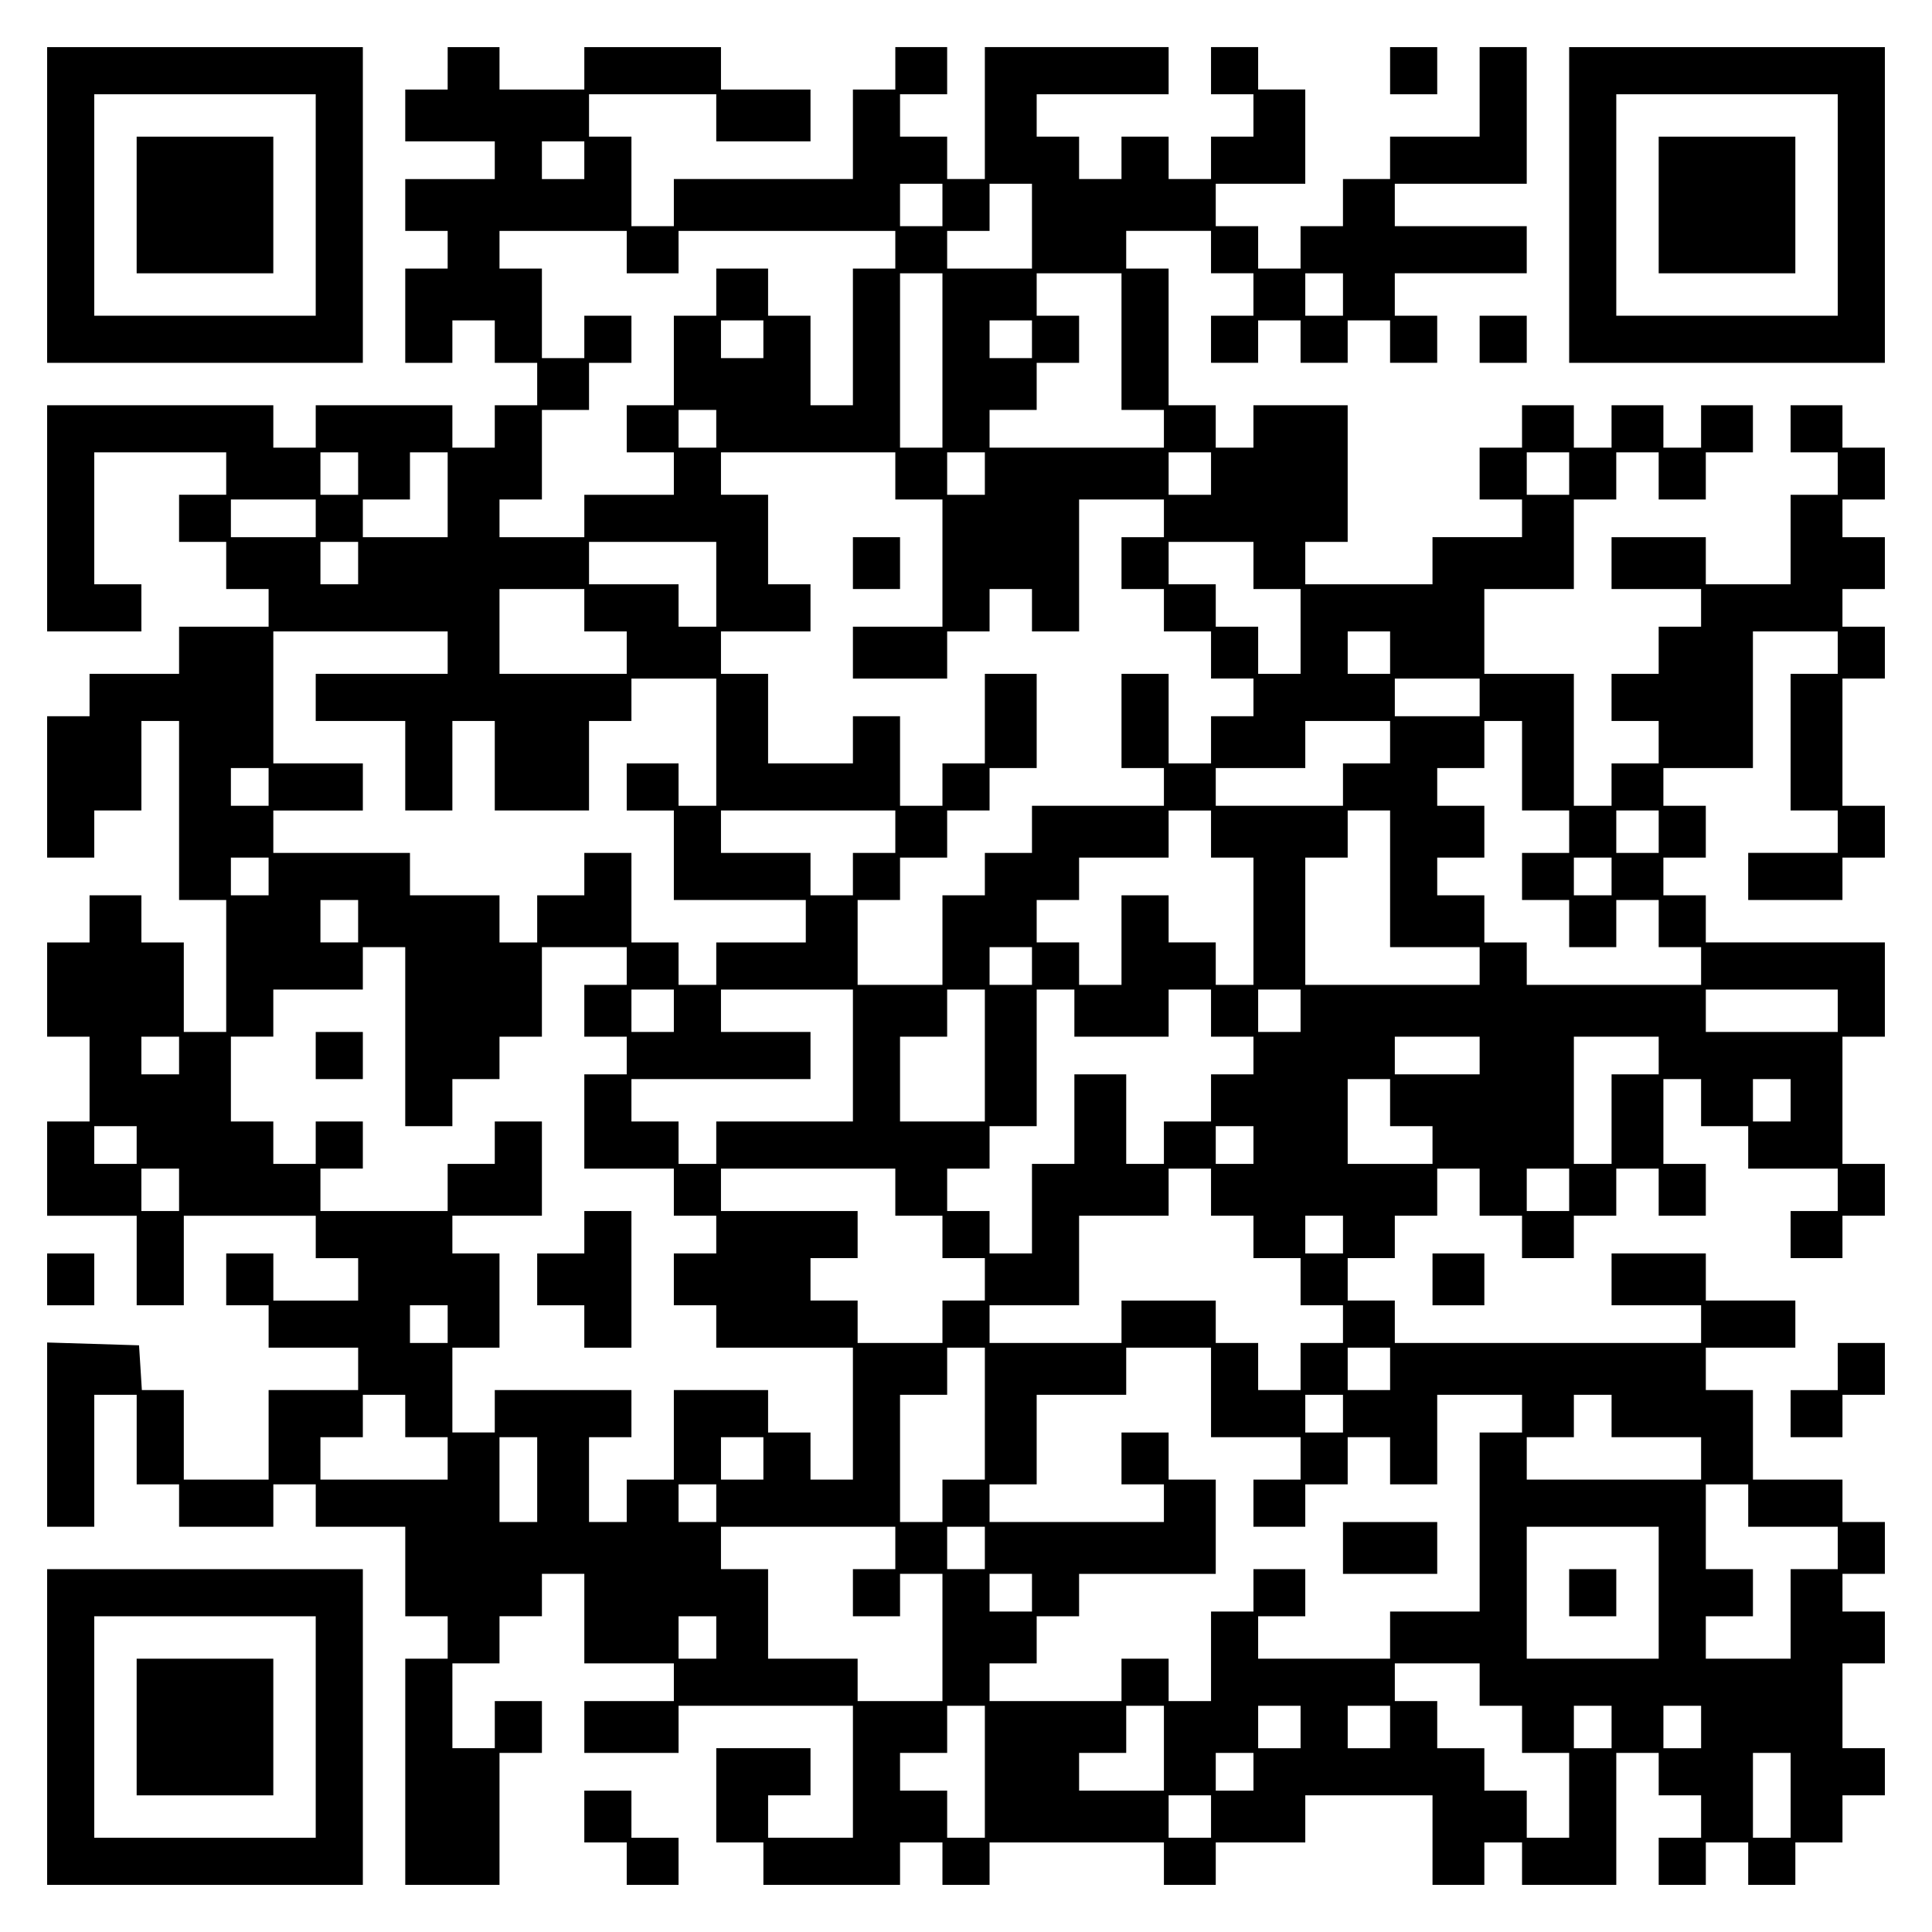 <?xml version="1.0" encoding="UTF-8" standalone="yes"?>
<svg version="1.0" xmlns="http://www.w3.org/2000/svg" width="100mm" height="100mm" viewBox="0 0 410 410" preserveAspectRatio="xMidYMid meet">
  <g transform="translate(0,410) scale(0.1,-0.1)" fill="#000000" stroke="none">
    <path d="M100 3665 l0 -335 335 0 335 0 0 335 0 335 -335 0 -335 0 0 -335z
m570 0 l0 -235 -235 0 -235 0 0 235 0 235 235 0 235 0 0 -235z"/>
    <path d="M290 3665 l0 -145 145 0 145 0 0 145 0 145 -145 0 -145 0 0 -145z"/>
    <path d="M950 3955 l0 -45 -45 0 -45 0 0 -55 0 -55 95 0 95 0 0 -40 0 -40 -95
0 -95 0 0 -55 0 -55 45 0 45 0 0 -40 0 -40 -45 0 -45 0 0 -100 0 -100 50 0 50
0 0 45 0 45 45 0 45 0 0 -45 0 -45 45 0 45 0 0 -45 0 -45 -45 0 -45 0 0 -45 0
-45 -45 0 -45 0 0 45 0 45 -145 0 -145 0 0 -45 0 -45 -45 0 -45 0 0 45 0 45
-240 0 -240 0 0 -240 0 -240 100 0 100 0 0 50 0 50 -50 0 -50 0 0 140 0 140
140 0 140 0 0 -45 0 -45 -50 0 -50 0 0 -50 0 -50 50 0 50 0 0 -50 0 -50 45 0
45 0 0 -40 0 -40 -95 0 -95 0 0 -50 0 -50 -95 0 -95 0 0 -45 0 -45 -45 0 -45
0 0 -150 0 -150 50 0 50 0 0 50 0 50 50 0 50 0 0 95 0 95 40 0 40 0 0 -190 0
-190 50 0 50 0 0 -140 0 -140 -45 0 -45 0 0 95 0 95 -45 0 -45 0 0 50 0 50
-55 0 -55 0 0 -50 0 -50 -45 0 -45 0 0 -100 0 -100 45 0 45 0 0 -90 0 -90 -45
0 -45 0 0 -100 0 -100 95 0 95 0 0 -95 0 -95 50 0 50 0 0 95 0 95 140 0 140 0
0 -45 0 -45 45 0 45 0 0 -45 0 -45 -90 0 -90 0 0 50 0 50 -50 0 -50 0 0 -55 0
-55 45 0 45 0 0 -45 0 -45 95 0 95 0 0 -45 0 -45 -95 0 -95 0 0 -95 0 -95 -90
0 -90 0 0 95 0 95 -44 0 -45 0 -3 48 -3 47 -97 3 -98 3 0 -196 0 -195 50 0 50
0 0 140 0 140 45 0 45 0 0 -95 0 -95 45 0 45 0 0 -45 0 -45 100 0 100 0 0 45
0 45 45 0 45 0 0 -45 0 -45 95 0 95 0 0 -95 0 -95 45 0 45 0 0 -45 0 -45 -45
0 -45 0 0 -240 0 -240 100 0 100 0 0 140 0 140 45 0 45 0 0 55 0 55 -50 0 -50
0 0 -50 0 -50 -45 0 -45 0 0 90 0 90 50 0 50 0 0 50 0 50 45 0 45 0 0 45 0 45
45 0 45 0 0 -95 0 -95 95 0 95 0 0 -40 0 -40 -95 0 -95 0 0 -55 0 -55 100 0
100 0 0 50 0 50 185 0 185 0 0 -140 0 -140 -90 0 -90 0 0 45 0 45 45 0 45 0 0
50 0 50 -100 0 -100 0 0 -100 0 -100 50 0 50 0 0 -45 0 -45 145 0 145 0 0 45
0 45 45 0 45 0 0 -45 0 -45 50 0 50 0 0 45 0 45 185 0 185 0 0 -45 0 -45 55 0
55 0 0 45 0 45 95 0 95 0 0 50 0 50 135 0 135 0 0 -95 0 -95 55 0 55 0 0 45 0
45 40 0 40 0 0 -45 0 -45 100 0 100 0 0 140 0 140 45 0 45 0 0 -45 0 -45 45 0
45 0 0 -45 0 -45 -45 0 -45 0 0 -50 0 -50 50 0 50 0 0 45 0 45 45 0 45 0 0
-45 0 -45 50 0 50 0 0 45 0 45 50 0 50 0 0 50 0 50 45 0 45 0 0 50 0 50 -45 0
-45 0 0 90 0 90 45 0 45 0 0 55 0 55 -45 0 -45 0 0 40 0 40 45 0 45 0 0 55 0
55 -45 0 -45 0 0 45 0 45 -95 0 -95 0 0 95 0 95 -50 0 -50 0 0 45 0 45 95 0
95 0 0 50 0 50 -95 0 -95 0 0 50 0 50 -100 0 -100 0 0 -55 0 -55 95 0 95 0 0
-40 0 -40 -325 0 -325 0 0 45 0 45 -50 0 -50 0 0 45 0 45 50 0 50 0 0 45 0 45
45 0 45 0 0 50 0 50 45 0 45 0 0 -50 0 -50 45 0 45 0 0 -45 0 -45 55 0 55 0 0
45 0 45 45 0 45 0 0 50 0 50 45 0 45 0 0 -50 0 -50 50 0 50 0 0 55 0 55 -45 0
-45 0 0 90 0 90 40 0 40 0 0 -50 0 -50 50 0 50 0 0 -45 0 -45 95 0 95 0 0 -45
0 -45 -50 0 -50 0 0 -50 0 -50 55 0 55 0 0 45 0 45 45 0 45 0 0 55 0 55 -45 0
-45 0 0 135 0 135 45 0 45 0 0 100 0 100 -190 0 -190 0 0 50 0 50 -45 0 -45 0
0 40 0 40 45 0 45 0 0 55 0 55 -45 0 -45 0 0 40 0 40 95 0 95 0 0 145 0 145
90 0 90 0 0 -45 0 -45 -50 0 -50 0 0 -145 0 -145 50 0 50 0 0 -45 0 -45 -95 0
-95 0 0 -50 0 -50 100 0 100 0 0 45 0 45 45 0 45 0 0 55 0 55 -45 0 -45 0 0
135 0 135 45 0 45 0 0 55 0 55 -45 0 -45 0 0 40 0 40 45 0 45 0 0 55 0 55 -45
0 -45 0 0 40 0 40 45 0 45 0 0 55 0 55 -45 0 -45 0 0 45 0 45 -55 0 -55 0 0
-50 0 -50 50 0 50 0 0 -45 0 -45 -50 0 -50 0 0 -95 0 -95 -90 0 -90 0 0 50 0
50 -100 0 -100 0 0 -55 0 -55 95 0 95 0 0 -40 0 -40 -45 0 -45 0 0 -50 0 -50
-50 0 -50 0 0 -50 0 -50 50 0 50 0 0 -45 0 -45 -50 0 -50 0 0 -45 0 -45 -40 0
-40 0 0 140 0 140 -95 0 -95 0 0 90 0 90 95 0 95 0 0 95 0 95 45 0 45 0 0 50
0 50 45 0 45 0 0 -50 0 -50 50 0 50 0 0 50 0 50 50 0 50 0 0 50 0 50 -55 0
-55 0 0 -45 0 -45 -40 0 -40 0 0 45 0 45 -55 0 -55 0 0 -45 0 -45 -40 0 -40 0
0 45 0 45 -55 0 -55 0 0 -45 0 -45 -45 0 -45 0 0 -55 0 -55 45 0 45 0 0 -40 0
-40 -95 0 -95 0 0 -50 0 -50 -135 0 -135 0 0 45 0 45 45 0 45 0 0 145 0 145
-100 0 -100 0 0 -45 0 -45 -40 0 -40 0 0 45 0 45 -50 0 -50 0 0 145 0 145 -45
0 -45 0 0 40 0 40 90 0 90 0 0 -45 0 -45 45 0 45 0 0 -45 0 -45 -45 0 -45 0 0
-50 0 -50 50 0 50 0 0 45 0 45 45 0 45 0 0 -45 0 -45 50 0 50 0 0 45 0 45 45
0 45 0 0 -45 0 -45 50 0 50 0 0 50 0 50 -45 0 -45 0 0 45 0 45 140 0 140 0 0
50 0 50 -140 0 -140 0 0 45 0 45 140 0 140 0 0 145 0 145 -50 0 -50 0 0 -95 0
-95 -95 0 -95 0 0 -45 0 -45 -50 0 -50 0 0 -50 0 -50 -45 0 -45 0 0 -45 0 -45
-45 0 -45 0 0 45 0 45 -45 0 -45 0 0 45 0 45 95 0 95 0 0 100 0 100 -50 0 -50
0 0 45 0 45 -50 0 -50 0 0 -50 0 -50 45 0 45 0 0 -45 0 -45 -45 0 -45 0 0 -45
0 -45 -45 0 -45 0 0 45 0 45 -50 0 -50 0 0 -45 0 -45 -45 0 -45 0 0 45 0 45
-45 0 -45 0 0 45 0 45 140 0 140 0 0 50 0 50 -195 0 -195 0 0 -140 0 -140 -40
0 -40 0 0 45 0 45 -50 0 -50 0 0 45 0 45 50 0 50 0 0 50 0 50 -55 0 -55 0 0
-45 0 -45 -45 0 -45 0 0 -95 0 -95 -190 0 -190 0 0 -50 0 -50 -45 0 -45 0 0
95 0 95 -45 0 -45 0 0 45 0 45 135 0 135 0 0 -50 0 -50 100 0 100 0 0 55 0 55
-95 0 -95 0 0 45 0 45 -145 0 -145 0 0 -45 0 -45 -90 0 -90 0 0 45 0 45 -55 0
-55 0 0 -45z m290 -195 l0 -40 -45 0 -45 0 0 40 0 40 45 0 45 0 0 -40z m760
-95 l0 -45 -45 0 -45 0 0 45 0 45 45 0 45 0 0 -45z m190 -45 l0 -90 -90 0 -90
0 0 40 0 40 45 0 45 0 0 50 0 50 45 0 45 0 0 -90z m-860 -55 l0 -45 55 0 55 0
0 45 0 45 230 0 230 0 0 -40 0 -40 -45 0 -45 0 0 -145 0 -145 -45 0 -45 0 0
95 0 95 -45 0 -45 0 0 50 0 50 -55 0 -55 0 0 -50 0 -50 -45 0 -45 0 0 -95 0
-95 -50 0 -50 0 0 -50 0 -50 50 0 50 0 0 -45 0 -45 -95 0 -95 0 0 -45 0 -45
-90 0 -90 0 0 40 0 40 45 0 45 0 0 95 0 95 50 0 50 0 0 50 0 50 45 0 45 0 0
50 0 50 -50 0 -50 0 0 -45 0 -45 -45 0 -45 0 0 95 0 95 -45 0 -45 0 0 40 0 40
135 0 135 0 0 -45z m670 -230 l0 -185 -45 0 -45 0 0 185 0 185 45 0 45 0 0
-185z m380 40 l0 -145 45 0 45 0 0 -40 0 -40 -185 0 -185 0 0 40 0 40 50 0 50
0 0 50 0 50 45 0 45 0 0 50 0 50 -45 0 -45 0 0 45 0 45 90 0 90 0 0 -145z
m470 100 l0 -45 -40 0 -40 0 0 45 0 45 40 0 40 0 0 -45z m-1230 -95 l0 -40
-45 0 -45 0 0 40 0 40 45 0 45 0 0 -40z m570 0 l0 -40 -45 0 -45 0 0 40 0 40
45 0 45 0 0 -40z m-670 -190 l0 -40 -40 0 -40 0 0 40 0 40 40 0 40 0 0 -40z
m-760 -95 l0 -45 -40 0 -40 0 0 45 0 45 40 0 40 0 0 -45z m190 -45 l0 -90 -90
0 -90 0 0 40 0 40 50 0 50 0 0 50 0 50 40 0 40 0 0 -90z m950 40 l0 -50 50 0
50 0 0 -135 0 -135 -95 0 -95 0 0 -55 0 -55 100 0 100 0 0 50 0 50 45 0 45 0
0 45 0 45 45 0 45 0 0 -45 0 -45 50 0 50 0 0 140 0 140 90 0 90 0 0 -40 0 -40
-45 0 -45 0 0 -55 0 -55 45 0 45 0 0 -45 0 -45 50 0 50 0 0 -50 0 -50 45 0 45
0 0 -40 0 -40 -45 0 -45 0 0 -50 0 -50 -45 0 -45 0 0 95 0 95 -50 0 -50 0 0
-100 0 -100 45 0 45 0 0 -40 0 -40 -140 0 -140 0 0 -50 0 -50 -50 0 -50 0 0
-45 0 -45 -45 0 -45 0 0 -95 0 -95 -90 0 -90 0 0 90 0 90 45 0 45 0 0 45 0 45
50 0 50 0 0 50 0 50 45 0 45 0 0 45 0 45 50 0 50 0 0 100 0 100 -55 0 -55 0 0
-95 0 -95 -45 0 -45 0 0 -45 0 -45 -45 0 -45 0 0 95 0 95 -50 0 -50 0 0 -50 0
-50 -90 0 -90 0 0 95 0 95 -50 0 -50 0 0 45 0 45 95 0 95 0 0 50 0 50 -45 0
-45 0 0 95 0 95 -50 0 -50 0 0 45 0 45 185 0 185 0 0 -50z m190 5 l0 -45 -40
0 -40 0 0 45 0 45 40 0 40 0 0 -45z m480 0 l0 -45 -45 0 -45 0 0 45 0 45 45 0
45 0 0 -45z m760 0 l0 -45 -45 0 -45 0 0 45 0 45 45 0 45 0 0 -45z m-2660 -95
l0 -40 -90 0 -90 0 0 40 0 40 90 0 90 0 0 -40z m90 -95 l0 -45 -40 0 -40 0 0
45 0 45 40 0 40 0 0 -45z m760 -45 l0 -90 -40 0 -40 0 0 45 0 45 -95 0 -95 0
0 45 0 45 135 0 135 0 0 -90z m1140 40 l0 -50 50 0 50 0 0 -90 0 -90 -45 0
-45 0 0 50 0 50 -45 0 -45 0 0 45 0 45 -50 0 -50 0 0 45 0 45 90 0 90 0 0 -50z
m-1420 -95 l0 -45 45 0 45 0 0 -45 0 -45 -135 0 -135 0 0 90 0 90 90 0 90 0 0
-45z m-290 -90 l0 -45 -140 0 -140 0 0 -50 0 -50 95 0 95 0 0 -95 0 -95 50 0
50 0 0 95 0 95 45 0 45 0 0 -95 0 -95 100 0 100 0 0 95 0 95 45 0 45 0 0 45 0
45 90 0 90 0 0 -135 0 -135 -40 0 -40 0 0 45 0 45 -55 0 -55 0 0 -50 0 -50 50
0 50 0 0 -95 0 -95 140 0 140 0 0 -45 0 -45 -95 0 -95 0 0 -45 0 -45 -40 0
-40 0 0 45 0 45 -50 0 -50 0 0 95 0 95 -50 0 -50 0 0 -45 0 -45 -50 0 -50 0 0
-50 0 -50 -40 0 -40 0 0 50 0 50 -95 0 -95 0 0 45 0 45 -145 0 -145 0 0 45 0
45 95 0 95 0 0 50 0 50 -95 0 -95 0 0 140 0 140 185 0 185 0 0 -45z m2000 0
l0 -45 -45 0 -45 0 0 45 0 45 45 0 45 0 0 -45z m190 -95 l0 -40 -90 0 -90 0 0
40 0 40 90 0 90 0 0 -40z m-190 -95 l0 -45 -50 0 -50 0 0 -45 0 -45 -135 0
-135 0 0 40 0 40 95 0 95 0 0 50 0 50 90 0 90 0 0 -45z m280 -50 l0 -95 50 0
50 0 0 -45 0 -45 -50 0 -50 0 0 -50 0 -50 50 0 50 0 0 -50 0 -50 50 0 50 0 0
50 0 50 45 0 45 0 0 -50 0 -50 45 0 45 0 0 -40 0 -40 -185 0 -185 0 0 45 0 45
-45 0 -45 0 0 50 0 50 -50 0 -50 0 0 40 0 40 50 0 50 0 0 55 0 55 -50 0 -50 0
0 40 0 40 50 0 50 0 0 50 0 50 40 0 40 0 0 -95z m-2660 -45 l0 -40 -40 0 -40
0 0 40 0 40 40 0 40 0 0 -40z m1330 -95 l0 -45 -45 0 -45 0 0 -45 0 -45 -45 0
-45 0 0 45 0 45 -95 0 -95 0 0 45 0 45 185 0 185 0 0 -45z m670 -5 l0 -50 45
0 45 0 0 -135 0 -135 -40 0 -40 0 0 45 0 45 -50 0 -50 0 0 50 0 50 -50 0 -50
0 0 -95 0 -95 -45 0 -45 0 0 45 0 45 -45 0 -45 0 0 45 0 45 45 0 45 0 0 45 0
45 95 0 95 0 0 50 0 50 45 0 45 0 0 -50z m380 -95 l0 -145 95 0 95 0 0 -40 0
-40 -185 0 -185 0 0 135 0 135 45 0 45 0 0 50 0 50 45 0 45 0 0 -145z m570
100 l0 -45 -45 0 -45 0 0 45 0 45 45 0 45 0 0 -45z m-2950 -95 l0 -40 -40 0
-40 0 0 40 0 40 40 0 40 0 0 -40z m2850 0 l0 -40 -40 0 -40 0 0 40 0 40 40 0
40 0 0 -40z m-2660 -95 l0 -45 -40 0 -40 0 0 45 0 45 40 0 40 0 0 -45z m100
-245 l0 -190 50 0 50 0 0 50 0 50 50 0 50 0 0 45 0 45 45 0 45 0 0 95 0 95 90
0 90 0 0 -40 0 -40 -45 0 -45 0 0 -55 0 -55 45 0 45 0 0 -40 0 -40 -45 0 -45
0 0 -100 0 -100 95 0 95 0 0 -50 0 -50 45 0 45 0 0 -40 0 -40 -45 0 -45 0 0
-55 0 -55 45 0 45 0 0 -45 0 -45 145 0 145 0 0 -140 0 -140 -45 0 -45 0 0 50
0 50 -45 0 -45 0 0 45 0 45 -100 0 -100 0 0 -95 0 -95 -50 0 -50 0 0 -45 0
-45 -40 0 -40 0 0 90 0 90 45 0 45 0 0 50 0 50 -145 0 -145 0 0 -45 0 -45 -45
0 -45 0 0 90 0 90 50 0 50 0 0 100 0 100 -50 0 -50 0 0 40 0 40 95 0 95 0 0
100 0 100 -50 0 -50 0 0 -45 0 -45 -50 0 -50 0 0 -50 0 -50 -135 0 -135 0 0
45 0 45 45 0 45 0 0 50 0 50 -50 0 -50 0 0 -45 0 -45 -45 0 -45 0 0 45 0 45
-45 0 -45 0 0 90 0 90 45 0 45 0 0 50 0 50 95 0 95 0 0 45 0 45 45 0 45 0 0
-190z m1330 150 l0 -40 -45 0 -45 0 0 40 0 40 45 0 45 0 0 -40z m-760 -95 l0
-45 -45 0 -45 0 0 45 0 45 45 0 45 0 0 -45z m380 -95 l0 -140 -145 0 -145 0 0
-45 0 -45 -40 0 -40 0 0 45 0 45 -50 0 -50 0 0 45 0 45 190 0 190 0 0 50 0 50
-95 0 -95 0 0 45 0 45 140 0 140 0 0 -140z m280 0 l0 -140 -90 0 -90 0 0 90 0
90 50 0 50 0 0 50 0 50 40 0 40 0 0 -140z m190 90 l0 -50 100 0 100 0 0 50 0
50 45 0 45 0 0 -50 0 -50 45 0 45 0 0 -40 0 -40 -45 0 -45 0 0 -50 0 -50 -50
0 -50 0 0 -45 0 -45 -40 0 -40 0 0 95 0 95 -55 0 -55 0 0 -95 0 -95 -45 0 -45
0 0 -95 0 -95 -45 0 -45 0 0 45 0 45 -45 0 -45 0 0 45 0 45 45 0 45 0 0 45 0
45 50 0 50 0 0 145 0 145 40 0 40 0 0 -50z m480 5 l0 -45 -45 0 -45 0 0 45 0
45 45 0 45 0 0 -45z m1140 0 l0 -45 -140 0 -140 0 0 45 0 45 140 0 140 0 0
-45z m-3520 -95 l0 -40 -40 0 -40 0 0 40 0 40 40 0 40 0 0 -40z m2760 0 l0
-40 -90 0 -90 0 0 40 0 40 90 0 90 0 0 -40z m380 0 l0 -40 -50 0 -50 0 0 -95
0 -95 -40 0 -40 0 0 135 0 135 90 0 90 0 0 -40z m-570 -100 l0 -50 45 0 45 0
0 -40 0 -40 -90 0 -90 0 0 90 0 90 45 0 45 0 0 -50z m850 5 l0 -45 -40 0 -40
0 0 45 0 45 40 0 40 0 0 -45z m-3510 -95 l0 -40 -45 0 -45 0 0 40 0 40 45 0
45 0 0 -40z m2370 0 l0 -40 -40 0 -40 0 0 40 0 40 40 0 40 0 0 -40z m-2280
-95 l0 -45 -40 0 -40 0 0 45 0 45 40 0 40 0 0 -45z m1520 -5 l0 -50 50 0 50 0
0 -45 0 -45 45 0 45 0 0 -45 0 -45 -45 0 -45 0 0 -45 0 -45 -90 0 -90 0 0 45
0 45 -50 0 -50 0 0 45 0 45 50 0 50 0 0 50 0 50 -145 0 -145 0 0 45 0 45 185
0 185 0 0 -50z m670 0 l0 -50 45 0 45 0 0 -45 0 -45 50 0 50 0 0 -50 0 -50 45
0 45 0 0 -40 0 -40 -45 0 -45 0 0 -50 0 -50 -45 0 -45 0 0 50 0 50 -45 0 -45
0 0 45 0 45 -100 0 -100 0 0 -45 0 -45 -140 0 -140 0 0 40 0 40 95 0 95 0 0
95 0 95 95 0 95 0 0 50 0 50 45 0 45 0 0 -50z m760 5 l0 -45 -45 0 -45 0 0 45
0 45 45 0 45 0 0 -45z m-480 -95 l0 -40 -40 0 -40 0 0 40 0 40 40 0 40 0 0
-40z m-1900 -190 l0 -40 -40 0 -40 0 0 40 0 40 40 0 40 0 0 -40z m1140 -190
l0 -140 -45 0 -45 0 0 -45 0 -45 -45 0 -45 0 0 135 0 135 50 0 50 0 0 50 0 50
40 0 40 0 0 -140z m480 45 l0 -95 95 0 95 0 0 -45 0 -45 -50 0 -50 0 0 -50 0
-50 55 0 55 0 0 45 0 45 45 0 45 0 0 50 0 50 45 0 45 0 0 -50 0 -50 50 0 50 0
0 95 0 95 90 0 90 0 0 -40 0 -40 -45 0 -45 0 0 -190 0 -190 -95 0 -95 0 0 -50
0 -50 -140 0 -140 0 0 45 0 45 50 0 50 0 0 50 0 50 -55 0 -55 0 0 -45 0 -45
-45 0 -45 0 0 -95 0 -95 -45 0 -45 0 0 45 0 45 -50 0 -50 0 0 -45 0 -45 -140
0 -140 0 0 40 0 40 50 0 50 0 0 50 0 50 45 0 45 0 0 45 0 45 145 0 145 0 0
100 0 100 -50 0 -50 0 0 50 0 50 -50 0 -50 0 0 -55 0 -55 45 0 45 0 0 -40 0
-40 -185 0 -185 0 0 40 0 40 50 0 50 0 0 95 0 95 95 0 95 0 0 50 0 50 90 0 90
0 0 -95z m380 50 l0 -45 -45 0 -45 0 0 45 0 45 45 0 45 0 0 -45z m-2090 -100
l0 -45 45 0 45 0 0 -45 0 -45 -135 0 -135 0 0 45 0 45 45 0 45 0 0 45 0 45 45
0 45 0 0 -45z m1990 5 l0 -40 -40 0 -40 0 0 40 0 40 40 0 40 0 0 -40z m570 -5
l0 -45 95 0 95 0 0 -45 0 -45 -185 0 -185 0 0 45 0 45 50 0 50 0 0 45 0 45 40
0 40 0 0 -45z m-2280 -135 l0 -90 -40 0 -40 0 0 90 0 90 40 0 40 0 0 -90z
m480 45 l0 -45 -45 0 -45 0 0 45 0 45 45 0 45 0 0 -45z m-100 -95 l0 -40 -40
0 -40 0 0 40 0 40 40 0 40 0 0 -40z m2190 -5 l0 -45 95 0 95 0 0 -45 0 -45
-50 0 -50 0 0 -95 0 -95 -90 0 -90 0 0 45 0 45 50 0 50 0 0 50 0 50 -50 0 -50
0 0 90 0 90 45 0 45 0 0 -45z m-1810 -90 l0 -45 -45 0 -45 0 0 -50 0 -50 50 0
50 0 0 45 0 45 45 0 45 0 0 -135 0 -135 -90 0 -90 0 0 45 0 45 -95 0 -95 0 0
95 0 95 -50 0 -50 0 0 45 0 45 185 0 185 0 0 -45z m190 0 l0 -45 -40 0 -40 0
0 45 0 45 40 0 40 0 0 -45z m1430 -95 l0 -140 -140 0 -140 0 0 140 0 140 140
0 140 0 0 -140z m-1330 0 l0 -40 -45 0 -45 0 0 40 0 40 45 0 45 0 0 -40z
m-670 -95 l0 -45 -40 0 -40 0 0 45 0 45 40 0 40 0 0 -45z m1620 -100 l0 -45
45 0 45 0 0 -50 0 -50 50 0 50 0 0 -90 0 -90 -45 0 -45 0 0 50 0 50 -45 0 -45
0 0 45 0 45 -50 0 -50 0 0 50 0 50 -45 0 -45 0 0 40 0 40 90 0 90 0 0 -45z
m-1050 -185 l0 -140 -40 0 -40 0 0 50 0 50 -50 0 -50 0 0 40 0 40 50 0 50 0 0
50 0 50 40 0 40 0 0 -140z m380 50 l0 -90 -90 0 -90 0 0 40 0 40 50 0 50 0 0
50 0 50 40 0 40 0 0 -90z m290 45 l0 -45 -45 0 -45 0 0 45 0 45 45 0 45 0 0
-45z m190 0 l0 -45 -45 0 -45 0 0 45 0 45 45 0 45 0 0 -45z m470 0 l0 -45 -40
0 -40 0 0 45 0 45 40 0 40 0 0 -45z m190 0 l0 -45 -40 0 -40 0 0 45 0 45 40 0
40 0 0 -45z m-950 -95 l0 -40 -40 0 -40 0 0 40 0 40 40 0 40 0 0 -40z m1140
-50 l0 -90 -40 0 -40 0 0 90 0 90 40 0 40 0 0 -90z m-1230 -45 l0 -45 -45 0
-45 0 0 45 0 45 45 0 45 0 0 -45z"/>
    <path d="M1810 2905 l0 -55 50 0 50 0 0 55 0 55 -50 0 -50 0 0 -55z"/>
    <path d="M670 1860 l0 -50 50 0 50 0 0 50 0 50 -50 0 -50 0 0 -50z"/>
    <path d="M1240 1485 l0 -45 -50 0 -50 0 0 -55 0 -55 50 0 50 0 0 -45 0 -45 50
0 50 0 0 145 0 145 -50 0 -50 0 0 -45z"/>
    <path d="M2850 815 l0 -55 100 0 100 0 0 55 0 55 -100 0 -100 0 0 -55z"/>
    <path d="M3330 720 l0 -50 50 0 50 0 0 50 0 50 -50 0 -50 0 0 -50z"/>
    <path d="M2950 3950 l0 -50 50 0 50 0 0 50 0 50 -50 0 -50 0 0 -50z"/>
    <path d="M3330 3665 l0 -335 335 0 335 0 0 335 0 335 -335 0 -335 0 0 -335z
m570 0 l0 -235 -235 0 -235 0 0 235 0 235 235 0 235 0 0 -235z"/>
    <path d="M3520 3665 l0 -145 145 0 145 0 0 145 0 145 -145 0 -145 0 0 -145z"/>
    <path d="M3140 3380 l0 -50 50 0 50 0 0 50 0 50 -50 0 -50 0 0 -50z"/>
    <path d="M100 1385 l0 -55 50 0 50 0 0 55 0 55 -50 0 -50 0 0 -55z"/>
    <path d="M3040 1385 l0 -55 55 0 55 0 0 55 0 55 -55 0 -55 0 0 -55z"/>
    <path d="M3900 1200 l0 -50 -50 0 -50 0 0 -50 0 -50 55 0 55 0 0 45 0 45 45 0
45 0 0 55 0 55 -50 0 -50 0 0 -50z"/>
    <path d="M100 435 l0 -335 335 0 335 0 0 335 0 335 -335 0 -335 0 0 -335z
m570 0 l0 -235 -235 0 -235 0 0 235 0 235 235 0 235 0 0 -235z"/>
    <path d="M290 435 l0 -145 145 0 145 0 0 145 0 145 -145 0 -145 0 0 -145z"/>
    <path d="M1240 245 l0 -55 45 0 45 0 0 -45 0 -45 55 0 55 0 0 50 0 50 -50 0
-50 0 0 50 0 50 -50 0 -50 0 0 -55z"/>
  </g>
</svg>
